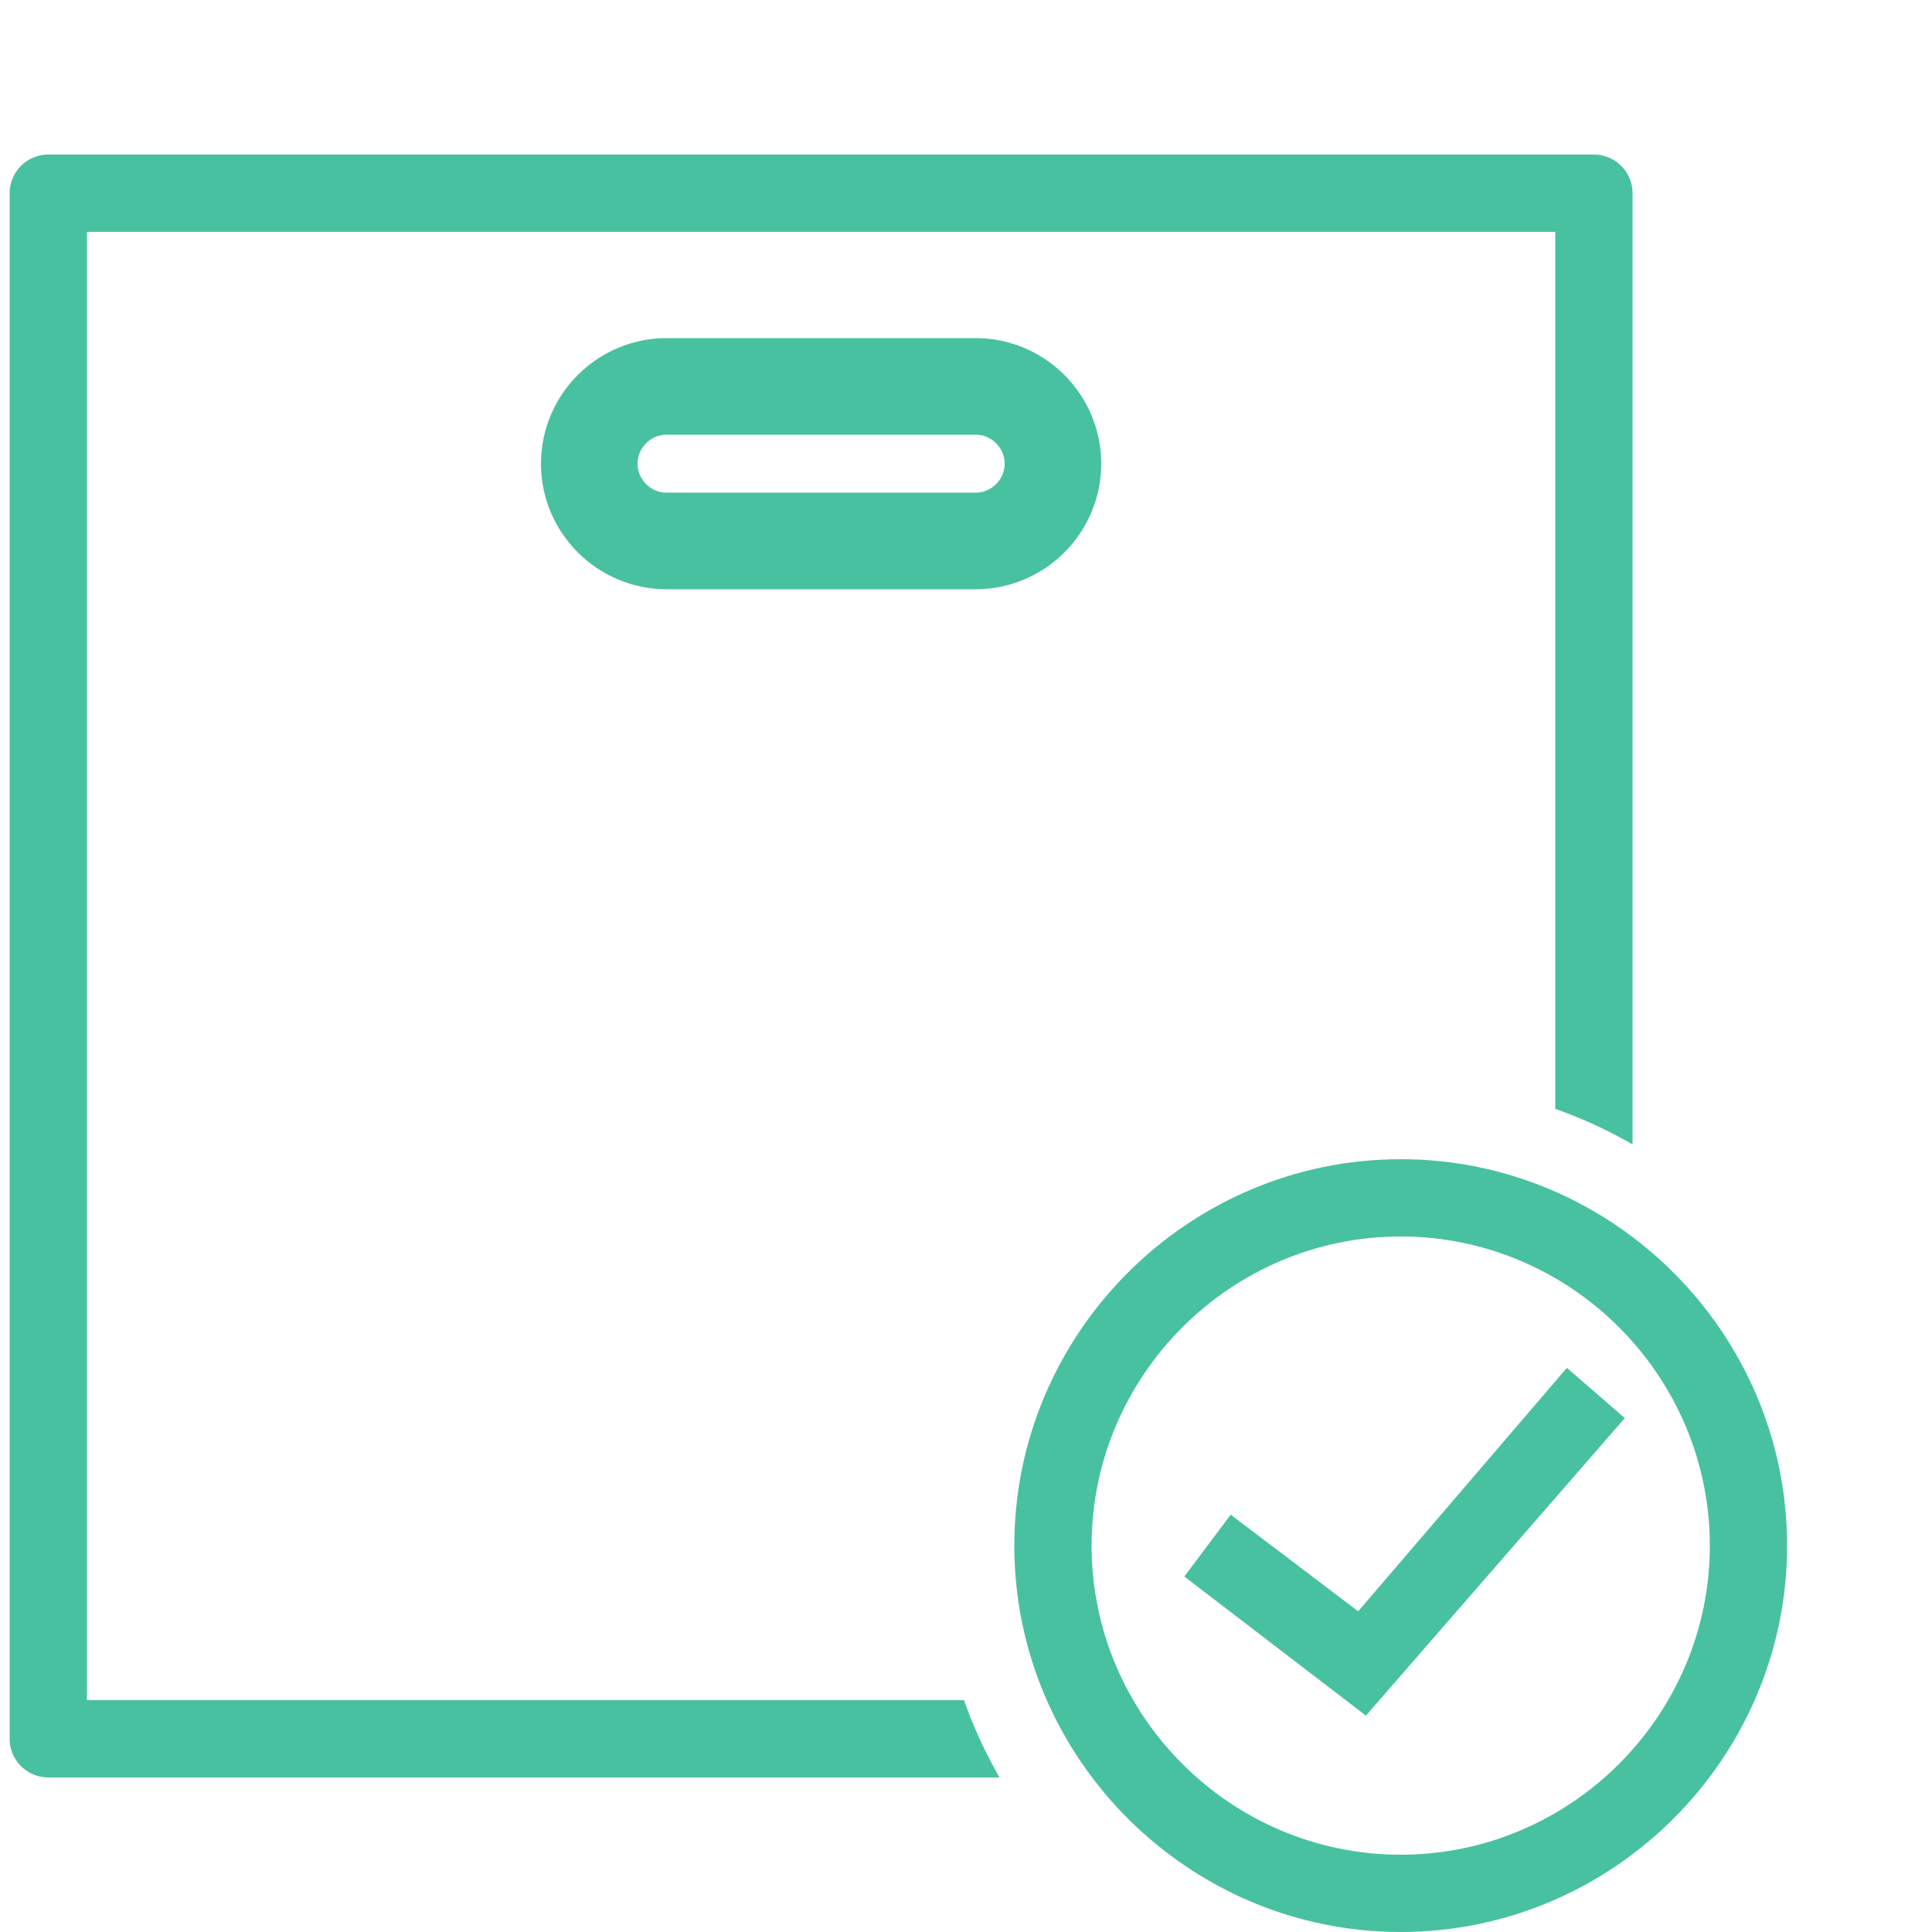 <svg width="40" height="40" fill="none" xmlns="http://www.w3.org/2000/svg"><path d="M20.2 11.2h-6.4c-.88 0-1.6-.72-1.6-1.6 0-.88.72-1.6 1.6-1.6h6.4c.88 0 1.6.72 1.6 1.6 0 .88-.72 1.6-1.6 1.6z" stroke="#48C1A1" stroke-width="2" stroke-miterlimit="10" stroke-linejoin="round"/><path d="M29 40c-4.4 0-8-3.6-8-8s3.6-8 8-8 8 3.6 8 8-3.6 8-8 8zm0-14.4c-3.52 0-6.4 2.88-6.4 6.4 0 3.52 2.88 6.4 6.4 6.4 3.52 0 6.4-2.88 6.4-6.4 0-3.52-2.88-6.4-6.4-6.4zm4.64 3.76l-1.2-1.04-4.32 5.04-2.64-2-.96 1.28 3.76 2.88 5.36-6.16z" fill="#48C1A1"/><path d="M19.958 35.2H1.8V4.8h30.4v18.158c.56.197 1.094.444 1.6.736V4a.8.8 0 00-.8-.8H1a.8.8 0 00-.8.8v32a.8.8 0 00.8.8h19.695a9.612 9.612 0 01-.737-1.6z" fill="#48C1A1"/></svg>